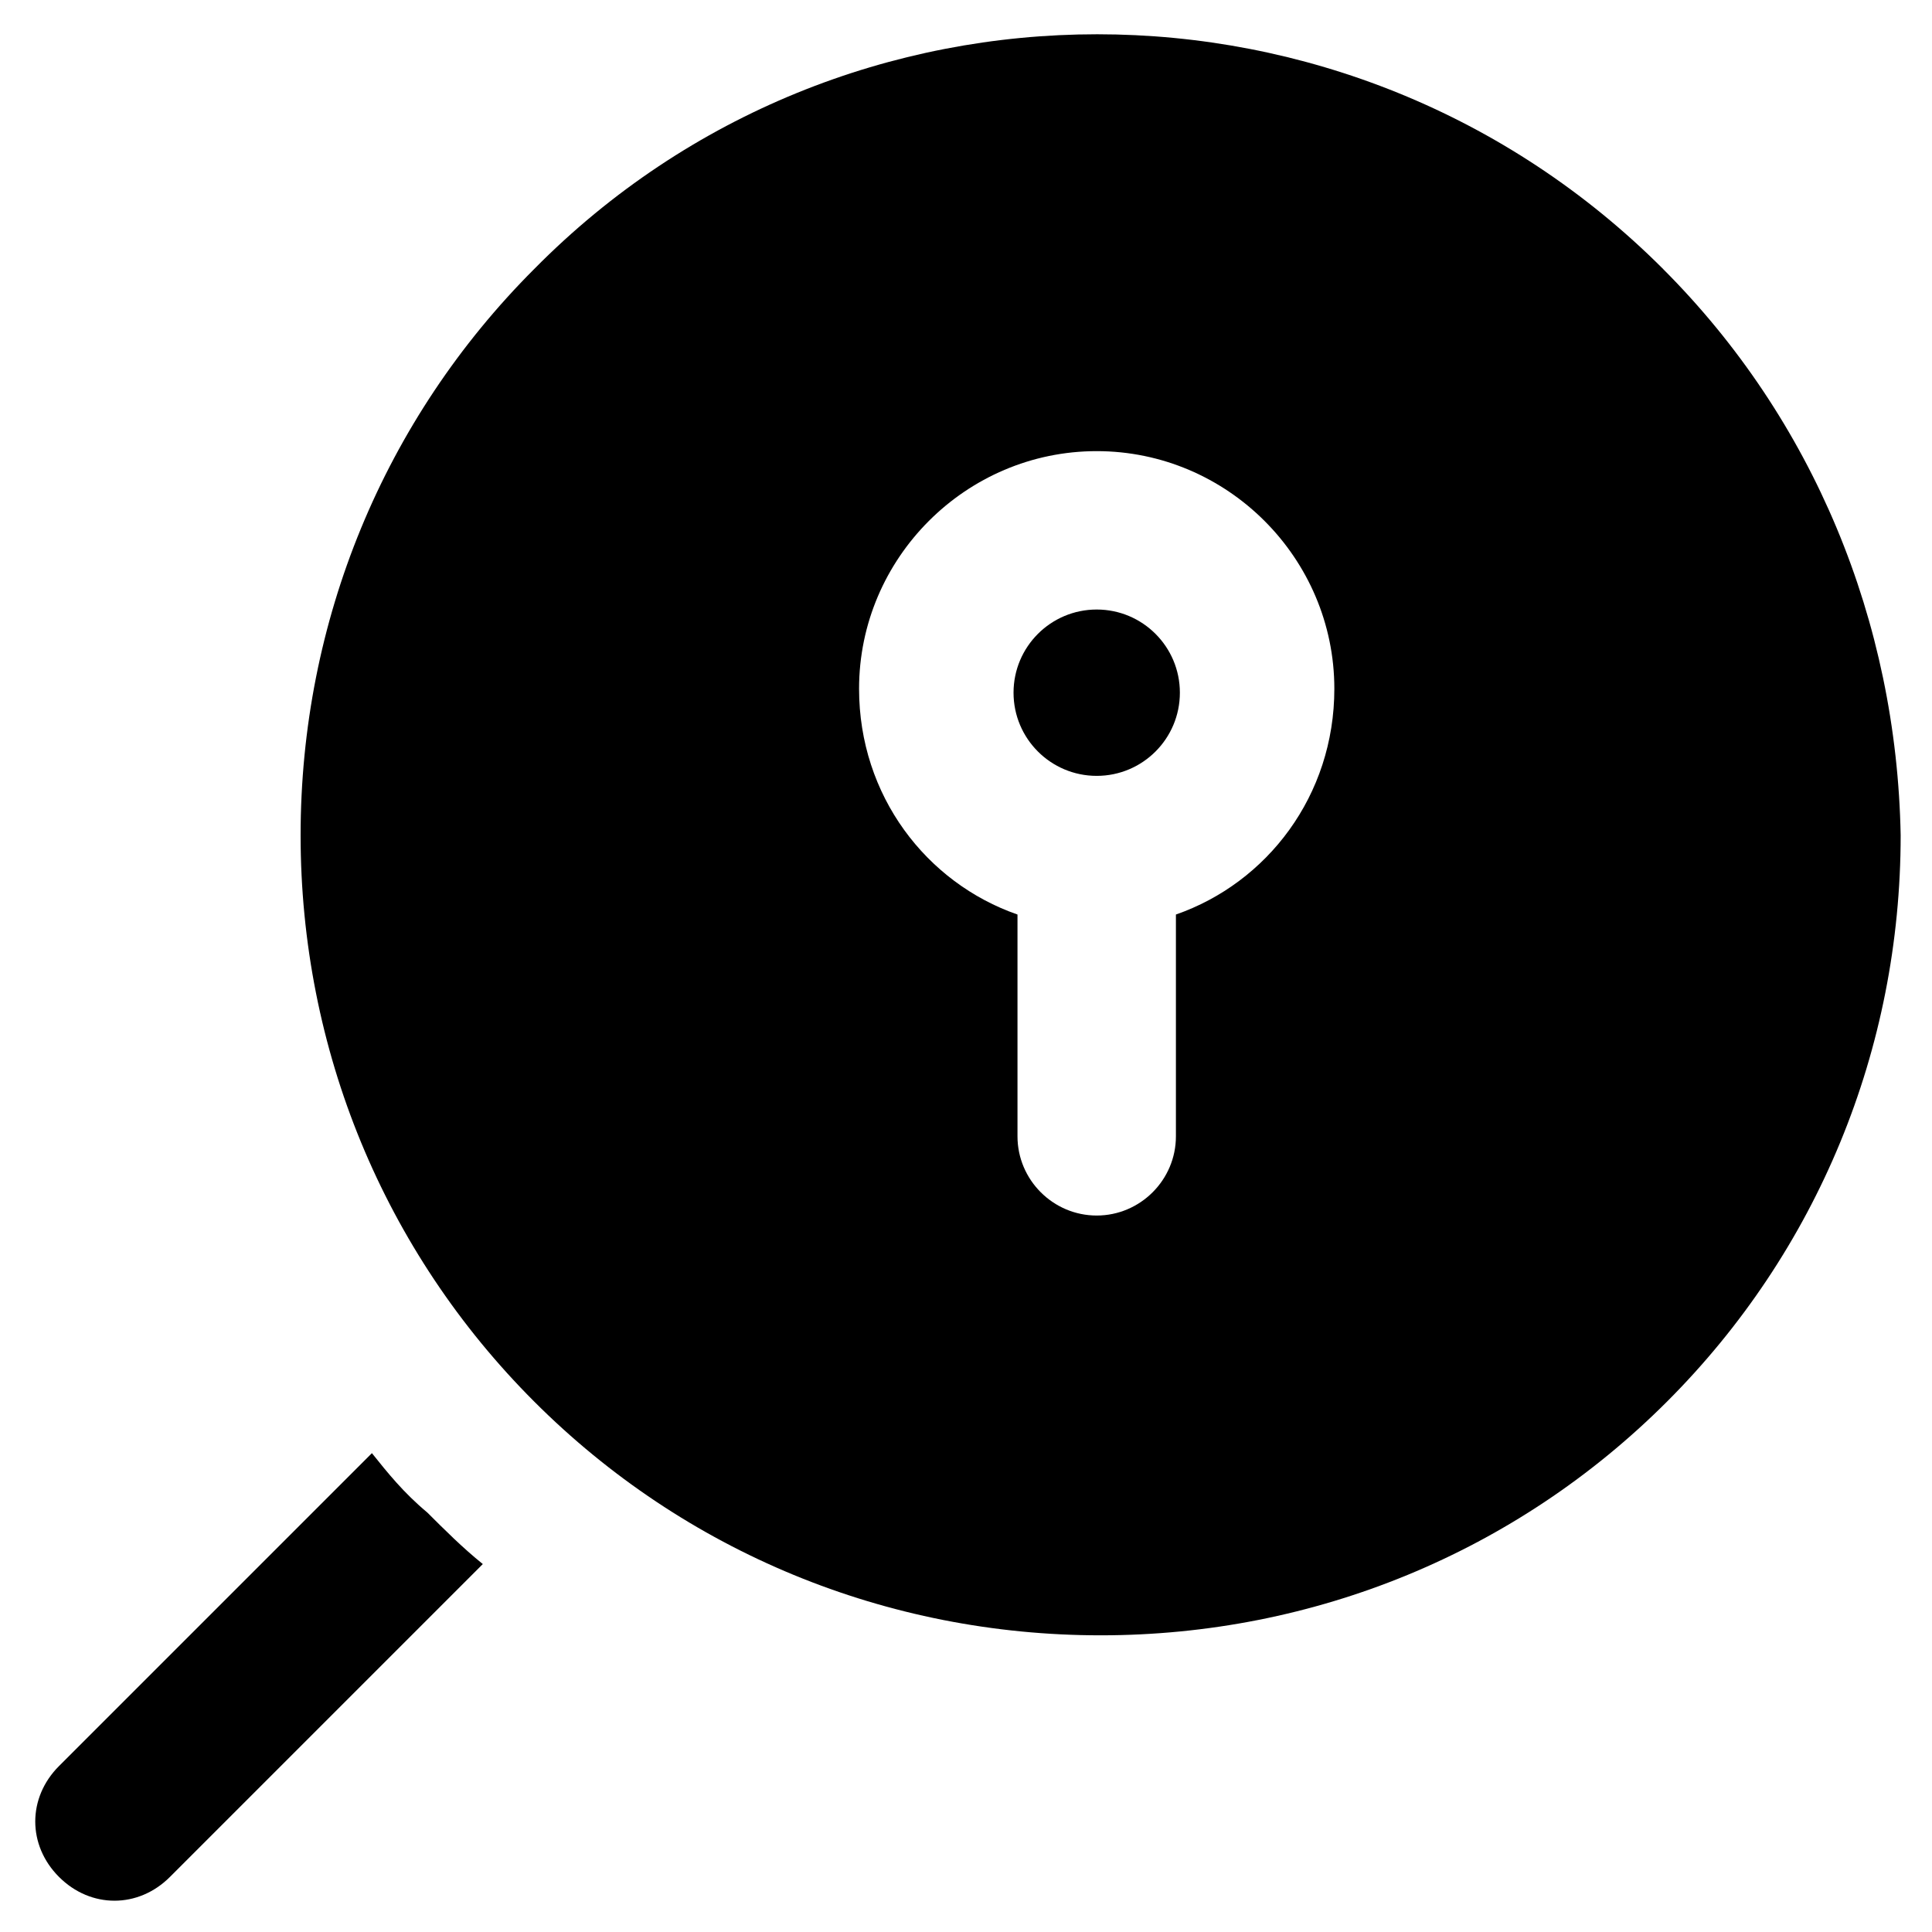 <?xml version="1.0" encoding="UTF-8"?>
<!-- Uploaded to: SVG Repo, www.svgrepo.com, Generator: SVG Repo Mixer Tools -->
<svg fill="#000000" width="800px" height="800px" version="1.1" viewBox="144 144 512 512" xmlns="http://www.w3.org/2000/svg">
 <g>
  <path d="m456.68 327.57c0 12.176-9.867 22.043-22.039 22.043-12.176 0-22.043-9.867-22.043-22.043 0-12.172 9.867-22.039 22.043-22.039 12.172 0 22.039 9.867 22.039 22.039"/>
  <path d="m242.56 529.1-82.918 82.918c-8.398 8.398-8.398 20.992 0 29.391 4.199 4.199 9.445 6.297 14.695 6.297 5.246 0 10.496-2.098 14.695-6.297l82.918-82.918c-5.246-4.199-10.496-9.445-14.695-13.645-6.301-5.25-10.496-10.5-14.695-15.746z"/>
  <path d="m584.73 215.27c-82.918-82.918-217.27-82.918-299.14 0-39.887 39.887-61.926 93.414-61.926 150.09 0 56.68 22.043 110.21 61.926 150.09 39.887 39.887 93.414 61.926 150.09 61.926s110.21-22.043 150.09-61.926c39.887-39.887 61.926-93.414 61.926-150.09-1.051-56.68-23.094-110.21-62.977-150.09zm-129.1 171.09v58.777c0 11.547-9.445 20.992-20.992 20.992s-20.992-9.445-20.992-20.992v-58.777c-24.141-8.398-41.984-31.488-41.984-59.828 0-34.637 28.34-62.977 62.977-62.977s62.977 28.34 62.977 62.977c0 28.34-17.844 51.43-41.984 59.828z"/>
 </g>
</svg>